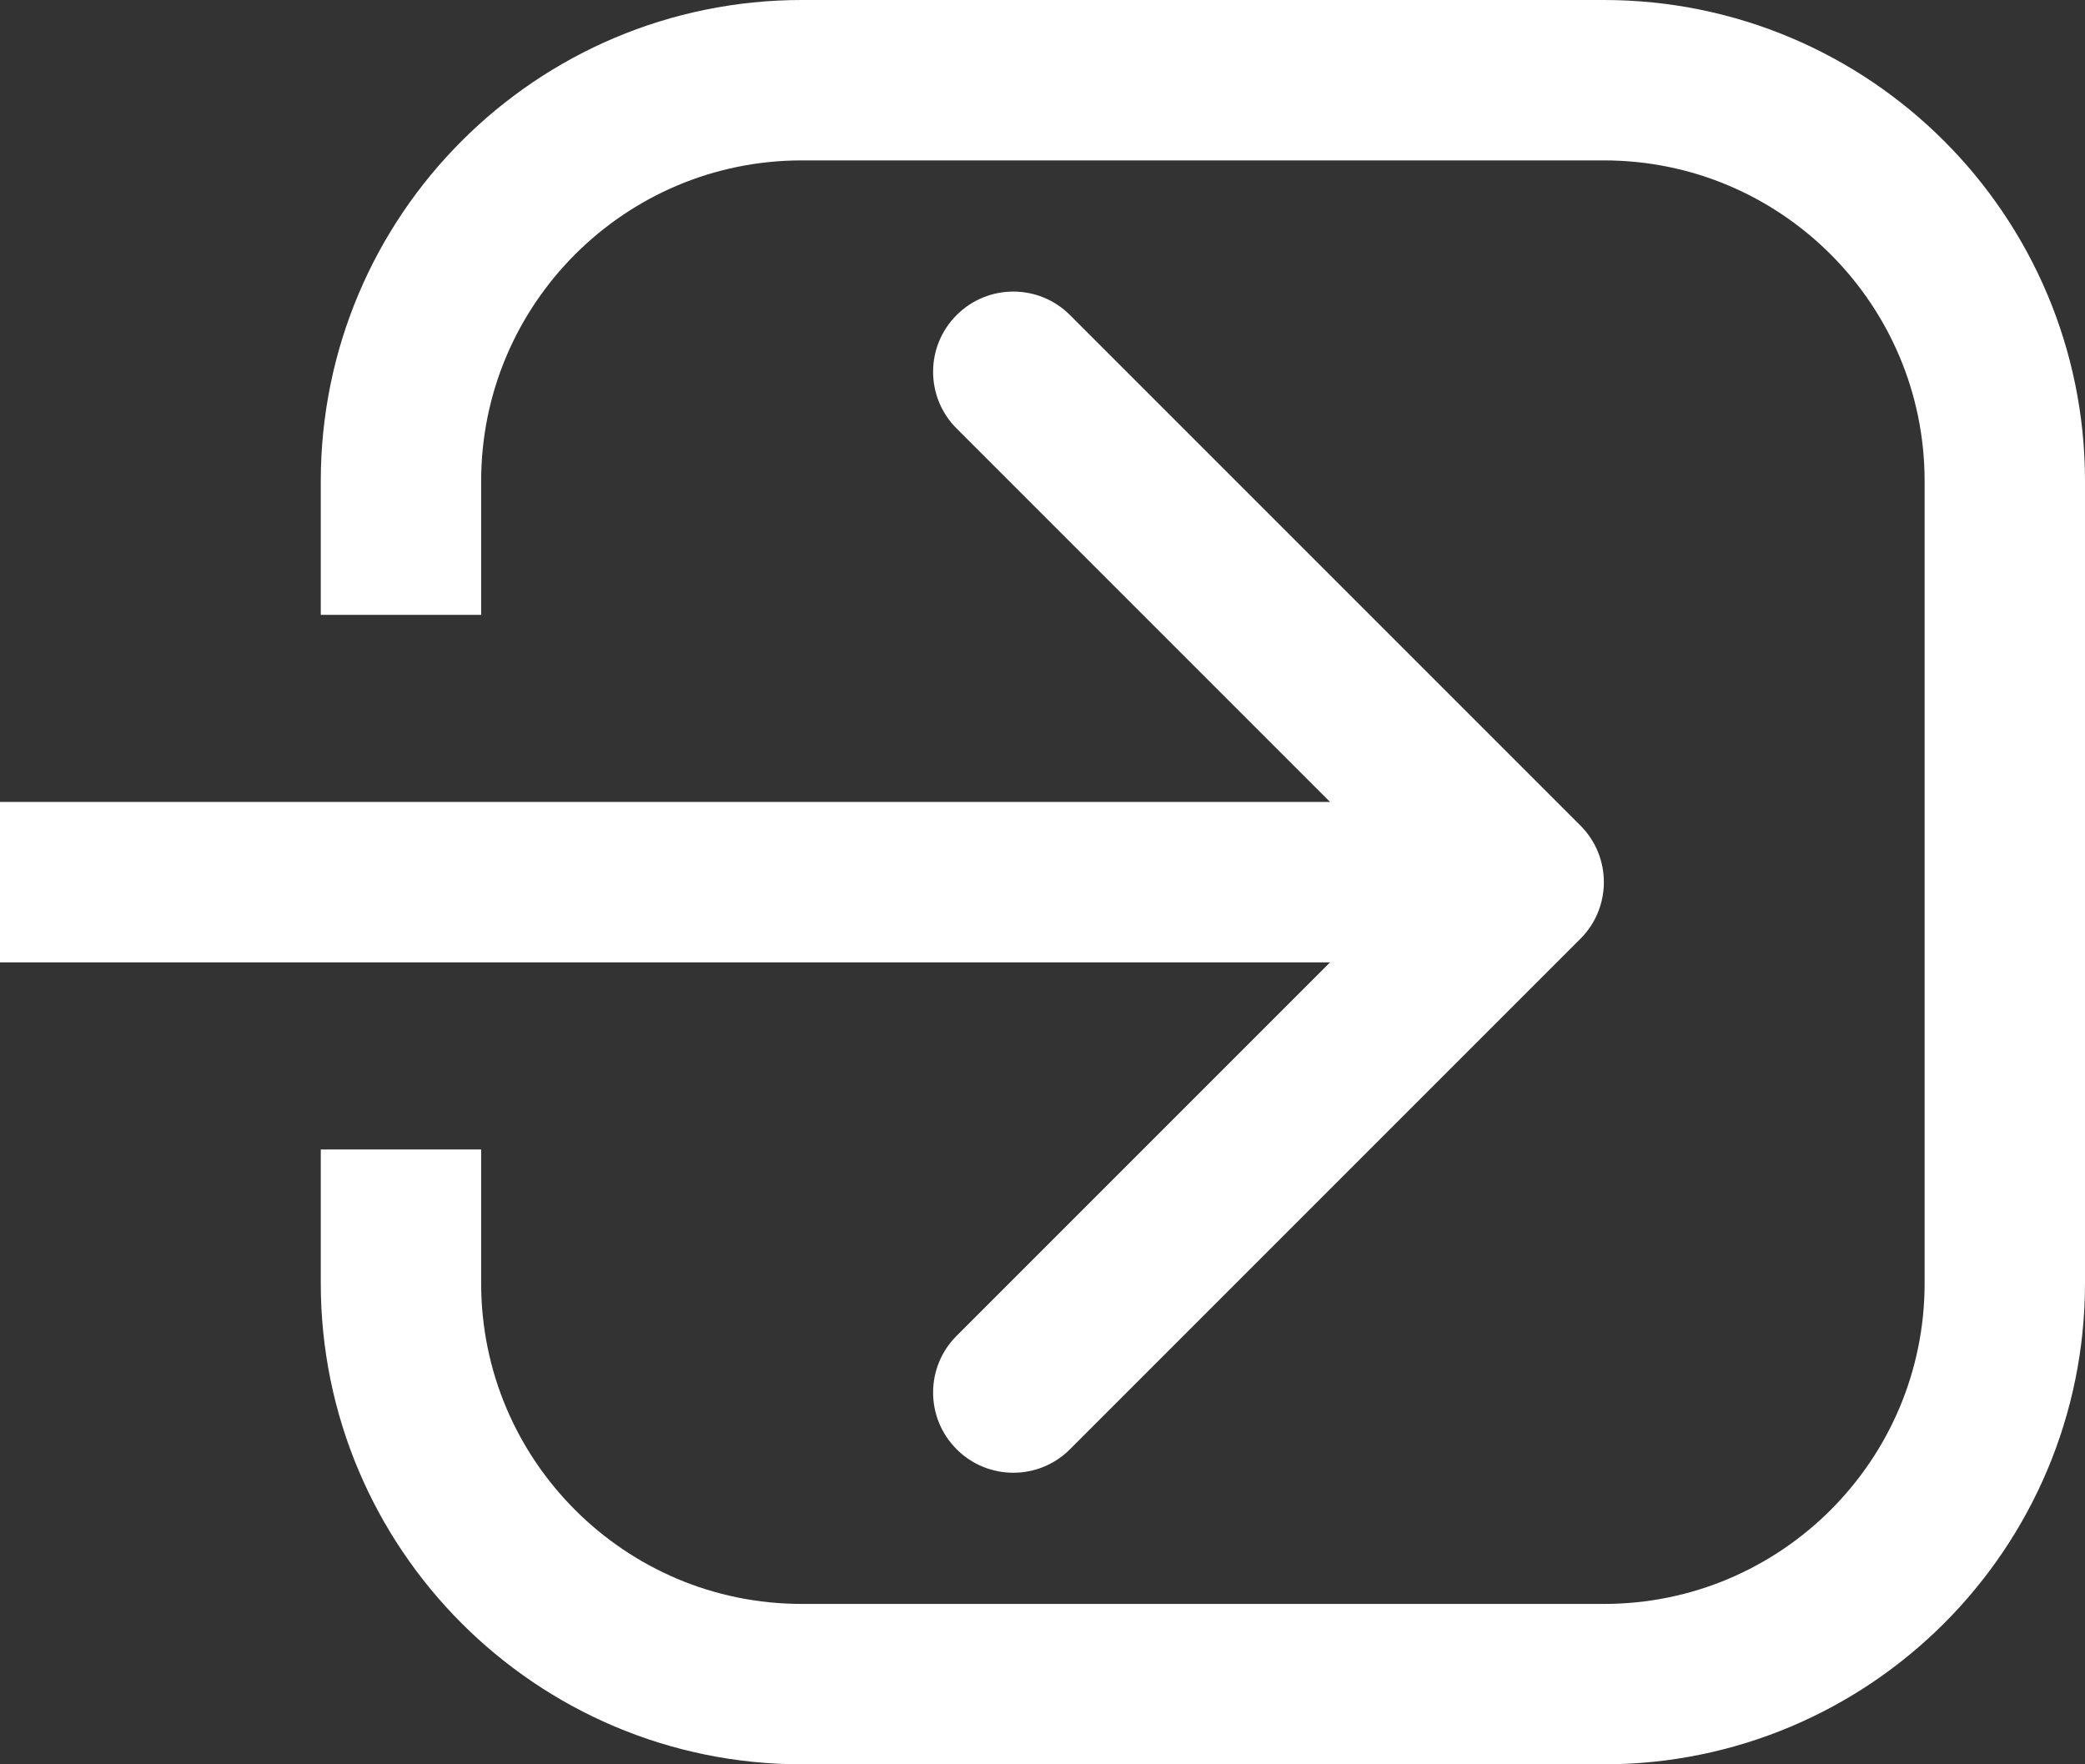 <svg width="26" height="22" viewBox="0 0 26 22" fill="none" xmlns="http://www.w3.org/2000/svg">
<rect x="0" y="0" width="26" height="22" fill="#333333" stroke="none"/>
<path d="M5 7.667V6C5 3.239 7.239 1 10 1H20C22.761 1 25 3.239 25 6V16C25 18.761 22.761 21 20 21H10C7.239 21 5 18.761 5 16V14.333" stroke="white" stroke-width="2"/>
<path d="M19.707 11.707C20.098 11.317 20.098 10.683 19.707 10.293L13.343 3.929C12.953 3.538 12.319 3.538 11.929 3.929C11.538 4.319 11.538 4.953 11.929 5.343L17.586 11L11.929 16.657C11.538 17.047 11.538 17.68 11.929 18.071C12.319 18.462 12.953 18.462 13.343 18.071L19.707 11.707ZM0 12H19V10H0V12Z" fill="white"/>
</svg>
